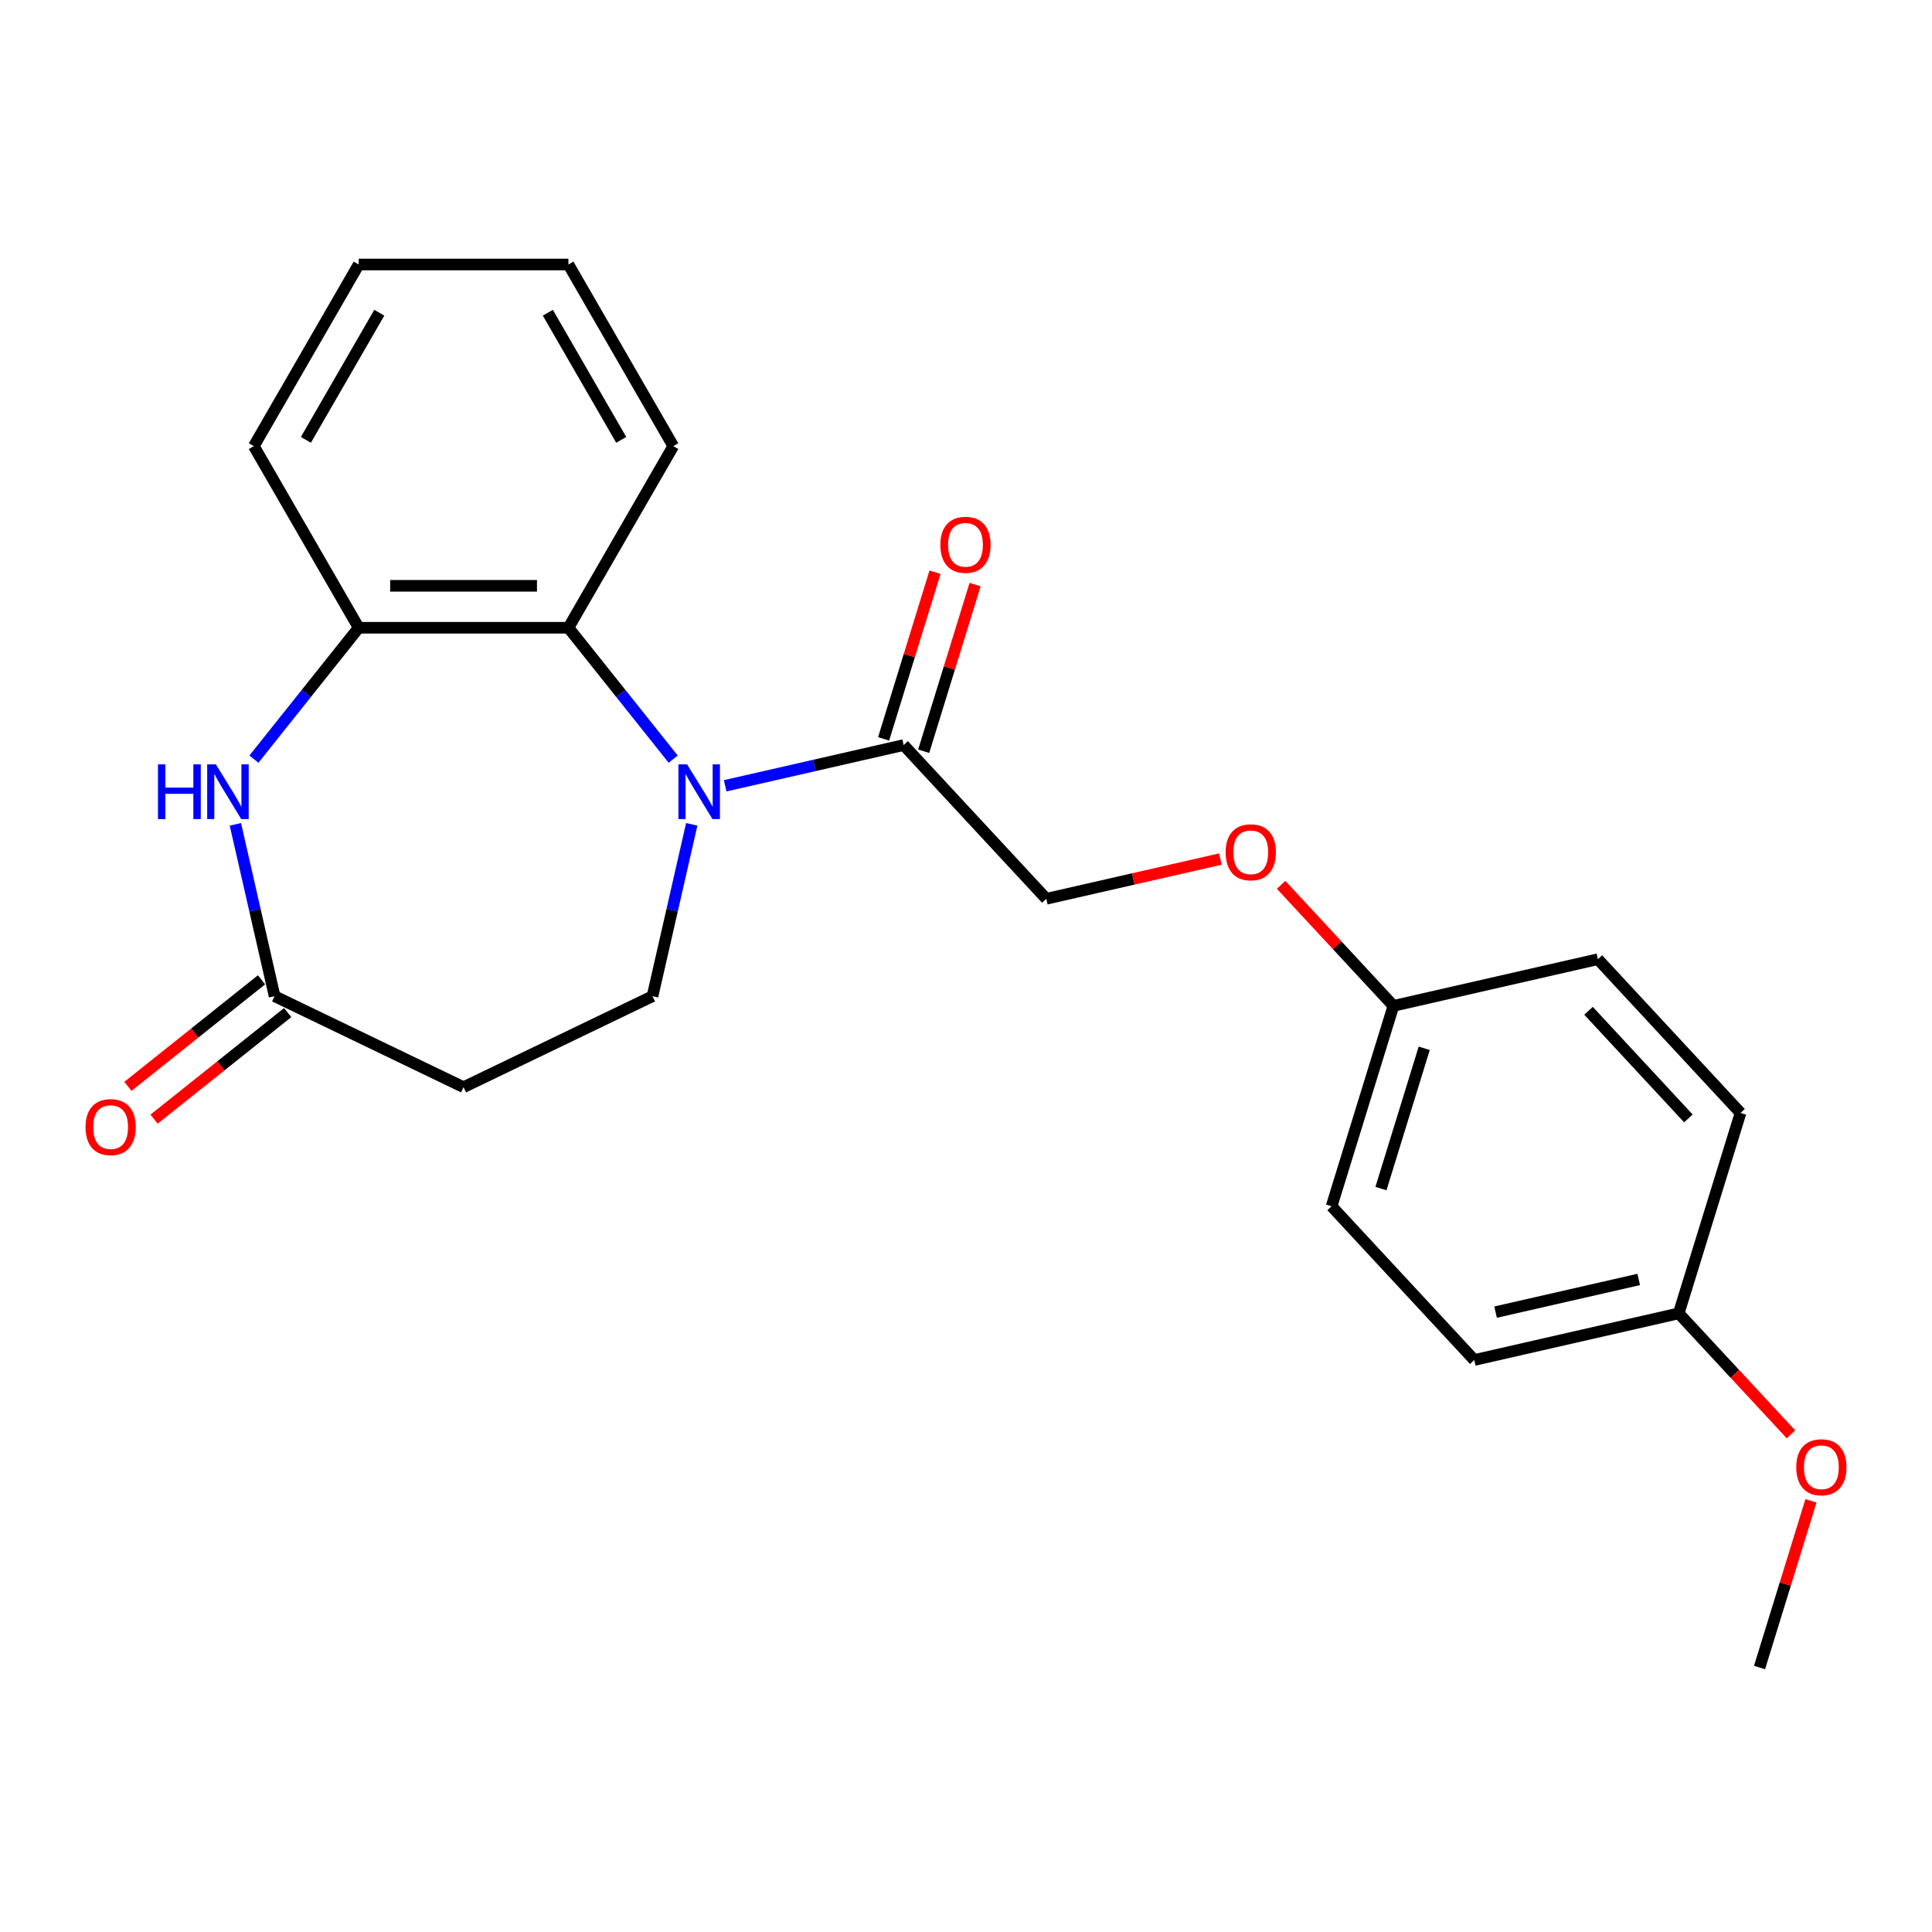 <?xml version='1.0' encoding='iso-8859-1'?>
<svg version='1.1' baseProfile='full'
              xmlns='http://www.w3.org/2000/svg'
                      xmlns:rdkit='http://www.rdkit.org/xml'
                      xmlns:xlink='http://www.w3.org/1999/xlink'
                  xml:space='preserve'
width='1000px' height='1000px' viewBox='0 0 1000 1000'>
<!-- END OF HEADER -->
<rect style='opacity:1.0;fill:#FFFFFF;stroke:none' width='1000' height='1000' x='0' y='0'> </rect>
<path class='bond-1' d='M 348.443,392.927 L 321.329,358.927' style='fill:none;fill-rule:evenodd;stroke:#0000FF;stroke-width:6px;stroke-linecap:butt;stroke-linejoin:miter;stroke-opacity:1' />
<path class='bond-1' d='M 321.329,358.927 L 294.215,324.927' style='fill:none;fill-rule:evenodd;stroke:#000000;stroke-width:6px;stroke-linecap:butt;stroke-linejoin:miter;stroke-opacity:1' />
<path class='bond-2' d='M 375.351,406.726 L 421.54,396.184' style='fill:none;fill-rule:evenodd;stroke:#0000FF;stroke-width:6px;stroke-linecap:butt;stroke-linejoin:miter;stroke-opacity:1' />
<path class='bond-2' d='M 421.54,396.184 L 467.729,385.642' style='fill:none;fill-rule:evenodd;stroke:#000000;stroke-width:6px;stroke-linecap:butt;stroke-linejoin:miter;stroke-opacity:1' />
<path class='bond-5' d='M 358.046,426.671 L 347.894,471.15' style='fill:none;fill-rule:evenodd;stroke:#0000FF;stroke-width:6px;stroke-linecap:butt;stroke-linejoin:miter;stroke-opacity:1' />
<path class='bond-5' d='M 347.894,471.15 L 337.742,515.629' style='fill:none;fill-rule:evenodd;stroke:#000000;stroke-width:6px;stroke-linecap:butt;stroke-linejoin:miter;stroke-opacity:1' />
<path class='bond-0' d='M 131.434,392.927 L 158.548,358.927' style='fill:none;fill-rule:evenodd;stroke:#0000FF;stroke-width:6px;stroke-linecap:butt;stroke-linejoin:miter;stroke-opacity:1' />
<path class='bond-0' d='M 158.548,358.927 L 185.662,324.927' style='fill:none;fill-rule:evenodd;stroke:#000000;stroke-width:6px;stroke-linecap:butt;stroke-linejoin:miter;stroke-opacity:1' />
<path class='bond-23' d='M 121.831,426.671 L 131.983,471.15' style='fill:none;fill-rule:evenodd;stroke:#0000FF;stroke-width:6px;stroke-linecap:butt;stroke-linejoin:miter;stroke-opacity:1' />
<path class='bond-23' d='M 131.983,471.15 L 142.135,515.629' style='fill:none;fill-rule:evenodd;stroke:#000000;stroke-width:6px;stroke-linecap:butt;stroke-linejoin:miter;stroke-opacity:1' />
<path class='bond-3' d='M 294.215,324.927 L 185.662,324.927' style='fill:none;fill-rule:evenodd;stroke:#000000;stroke-width:6px;stroke-linecap:butt;stroke-linejoin:miter;stroke-opacity:1' />
<path class='bond-3' d='M 277.932,303.216 L 201.945,303.216' style='fill:none;fill-rule:evenodd;stroke:#000000;stroke-width:6px;stroke-linecap:butt;stroke-linejoin:miter;stroke-opacity:1' />
<path class='bond-17' d='M 294.215,324.927 L 348.492,230.917' style='fill:none;fill-rule:evenodd;stroke:#000000;stroke-width:6px;stroke-linecap:butt;stroke-linejoin:miter;stroke-opacity:1' />
<path class='bond-7' d='M 467.729,385.642 L 541.564,465.217' style='fill:none;fill-rule:evenodd;stroke:#000000;stroke-width:6px;stroke-linecap:butt;stroke-linejoin:miter;stroke-opacity:1' />
<path class='bond-8' d='M 478.102,388.842 L 491.405,345.713' style='fill:none;fill-rule:evenodd;stroke:#000000;stroke-width:6px;stroke-linecap:butt;stroke-linejoin:miter;stroke-opacity:1' />
<path class='bond-8' d='M 491.405,345.713 L 504.708,302.585' style='fill:none;fill-rule:evenodd;stroke:#FF0000;stroke-width:6px;stroke-linecap:butt;stroke-linejoin:miter;stroke-opacity:1' />
<path class='bond-8' d='M 457.355,382.442 L 470.659,339.314' style='fill:none;fill-rule:evenodd;stroke:#000000;stroke-width:6px;stroke-linecap:butt;stroke-linejoin:miter;stroke-opacity:1' />
<path class='bond-8' d='M 470.659,339.314 L 483.962,296.185' style='fill:none;fill-rule:evenodd;stroke:#FF0000;stroke-width:6px;stroke-linecap:butt;stroke-linejoin:miter;stroke-opacity:1' />
<path class='bond-19' d='M 185.662,324.927 L 131.385,230.917' style='fill:none;fill-rule:evenodd;stroke:#000000;stroke-width:6px;stroke-linecap:butt;stroke-linejoin:miter;stroke-opacity:1' />
<path class='bond-4' d='M 142.135,515.629 L 239.938,562.728' style='fill:none;fill-rule:evenodd;stroke:#000000;stroke-width:6px;stroke-linecap:butt;stroke-linejoin:miter;stroke-opacity:1' />
<path class='bond-9' d='M 135.367,507.142 L 100.789,534.717' style='fill:none;fill-rule:evenodd;stroke:#000000;stroke-width:6px;stroke-linecap:butt;stroke-linejoin:miter;stroke-opacity:1' />
<path class='bond-9' d='M 100.789,534.717 L 66.211,562.292' style='fill:none;fill-rule:evenodd;stroke:#FF0000;stroke-width:6px;stroke-linecap:butt;stroke-linejoin:miter;stroke-opacity:1' />
<path class='bond-9' d='M 148.903,524.116 L 114.325,551.691' style='fill:none;fill-rule:evenodd;stroke:#000000;stroke-width:6px;stroke-linecap:butt;stroke-linejoin:miter;stroke-opacity:1' />
<path class='bond-9' d='M 114.325,551.691 L 79.747,579.266' style='fill:none;fill-rule:evenodd;stroke:#FF0000;stroke-width:6px;stroke-linecap:butt;stroke-linejoin:miter;stroke-opacity:1' />
<path class='bond-6' d='M 337.742,515.629 L 239.938,562.728' style='fill:none;fill-rule:evenodd;stroke:#000000;stroke-width:6px;stroke-linecap:butt;stroke-linejoin:miter;stroke-opacity:1' />
<path class='bond-10' d='M 541.564,465.217 L 586.622,454.933' style='fill:none;fill-rule:evenodd;stroke:#000000;stroke-width:6px;stroke-linecap:butt;stroke-linejoin:miter;stroke-opacity:1' />
<path class='bond-10' d='M 586.622,454.933 L 631.681,444.648' style='fill:none;fill-rule:evenodd;stroke:#FF0000;stroke-width:6px;stroke-linecap:butt;stroke-linejoin:miter;stroke-opacity:1' />
<path class='bond-11' d='M 663.109,457.997 L 692.17,489.317' style='fill:none;fill-rule:evenodd;stroke:#FF0000;stroke-width:6px;stroke-linecap:butt;stroke-linejoin:miter;stroke-opacity:1' />
<path class='bond-11' d='M 692.17,489.317 L 721.23,520.637' style='fill:none;fill-rule:evenodd;stroke:#000000;stroke-width:6px;stroke-linecap:butt;stroke-linejoin:miter;stroke-opacity:1' />
<path class='bond-13' d='M 721.23,520.637 L 827.062,496.481' style='fill:none;fill-rule:evenodd;stroke:#000000;stroke-width:6px;stroke-linecap:butt;stroke-linejoin:miter;stroke-opacity:1' />
<path class='bond-14' d='M 721.23,520.637 L 689.233,624.367' style='fill:none;fill-rule:evenodd;stroke:#000000;stroke-width:6px;stroke-linecap:butt;stroke-linejoin:miter;stroke-opacity:1' />
<path class='bond-14' d='M 737.177,542.596 L 714.779,615.207' style='fill:none;fill-rule:evenodd;stroke:#000000;stroke-width:6px;stroke-linecap:butt;stroke-linejoin:miter;stroke-opacity:1' />
<path class='bond-12' d='M 868.9,679.787 L 763.068,703.943' style='fill:none;fill-rule:evenodd;stroke:#000000;stroke-width:6px;stroke-linecap:butt;stroke-linejoin:miter;stroke-opacity:1' />
<path class='bond-12' d='M 848.194,662.244 L 774.112,679.153' style='fill:none;fill-rule:evenodd;stroke:#000000;stroke-width:6px;stroke-linecap:butt;stroke-linejoin:miter;stroke-opacity:1' />
<path class='bond-18' d='M 868.9,679.787 L 897.961,711.107' style='fill:none;fill-rule:evenodd;stroke:#000000;stroke-width:6px;stroke-linecap:butt;stroke-linejoin:miter;stroke-opacity:1' />
<path class='bond-18' d='M 897.961,711.107 L 927.021,742.427' style='fill:none;fill-rule:evenodd;stroke:#FF0000;stroke-width:6px;stroke-linecap:butt;stroke-linejoin:miter;stroke-opacity:1' />
<path class='bond-25' d='M 868.9,679.787 L 900.897,576.057' style='fill:none;fill-rule:evenodd;stroke:#000000;stroke-width:6px;stroke-linecap:butt;stroke-linejoin:miter;stroke-opacity:1' />
<path class='bond-16' d='M 827.062,496.481 L 900.897,576.057' style='fill:none;fill-rule:evenodd;stroke:#000000;stroke-width:6px;stroke-linecap:butt;stroke-linejoin:miter;stroke-opacity:1' />
<path class='bond-16' d='M 822.222,523.185 L 873.906,578.887' style='fill:none;fill-rule:evenodd;stroke:#000000;stroke-width:6px;stroke-linecap:butt;stroke-linejoin:miter;stroke-opacity:1' />
<path class='bond-15' d='M 689.233,624.367 L 763.068,703.943' style='fill:none;fill-rule:evenodd;stroke:#000000;stroke-width:6px;stroke-linecap:butt;stroke-linejoin:miter;stroke-opacity:1' />
<path class='bond-21' d='M 348.492,230.917 L 294.215,136.907' style='fill:none;fill-rule:evenodd;stroke:#000000;stroke-width:6px;stroke-linecap:butt;stroke-linejoin:miter;stroke-opacity:1' />
<path class='bond-21' d='M 321.548,227.671 L 283.555,161.864' style='fill:none;fill-rule:evenodd;stroke:#000000;stroke-width:6px;stroke-linecap:butt;stroke-linejoin:miter;stroke-opacity:1' />
<path class='bond-20' d='M 937.345,776.836 L 924.042,819.965' style='fill:none;fill-rule:evenodd;stroke:#FF0000;stroke-width:6px;stroke-linecap:butt;stroke-linejoin:miter;stroke-opacity:1' />
<path class='bond-20' d='M 924.042,819.965 L 910.738,863.093' style='fill:none;fill-rule:evenodd;stroke:#000000;stroke-width:6px;stroke-linecap:butt;stroke-linejoin:miter;stroke-opacity:1' />
<path class='bond-24' d='M 131.385,230.917 L 185.662,136.907' style='fill:none;fill-rule:evenodd;stroke:#000000;stroke-width:6px;stroke-linecap:butt;stroke-linejoin:miter;stroke-opacity:1' />
<path class='bond-24' d='M 158.329,227.671 L 196.322,161.864' style='fill:none;fill-rule:evenodd;stroke:#000000;stroke-width:6px;stroke-linecap:butt;stroke-linejoin:miter;stroke-opacity:1' />
<path class='bond-22' d='M 294.215,136.907 L 185.662,136.907' style='fill:none;fill-rule:evenodd;stroke:#000000;stroke-width:6px;stroke-linecap:butt;stroke-linejoin:miter;stroke-opacity:1' />
<path  class='atom-0' d='M 355.637 395.637
L 364.917 410.637
Q 365.837 412.117, 367.317 414.797
Q 368.797 417.477, 368.877 417.637
L 368.877 395.637
L 372.637 395.637
L 372.637 423.957
L 368.757 423.957
L 358.797 407.557
Q 357.637 405.637, 356.397 403.437
Q 355.197 401.237, 354.837 400.557
L 354.837 423.957
L 351.157 423.957
L 351.157 395.637
L 355.637 395.637
' fill='#0000FF'/>
<path  class='atom-1' d='M 81.76 395.637
L 85.6 395.637
L 85.6 407.677
L 100.08 407.677
L 100.08 395.637
L 103.92 395.637
L 103.92 423.957
L 100.08 423.957
L 100.08 410.877
L 85.6 410.877
L 85.6 423.957
L 81.76 423.957
L 81.76 395.637
' fill='#0000FF'/>
<path  class='atom-1' d='M 111.72 395.637
L 121 410.637
Q 121.92 412.117, 123.4 414.797
Q 124.88 417.477, 124.96 417.637
L 124.96 395.637
L 128.72 395.637
L 128.72 423.957
L 124.84 423.957
L 114.88 407.557
Q 113.72 405.637, 112.48 403.437
Q 111.28 401.237, 110.92 400.557
L 110.92 423.957
L 107.24 423.957
L 107.24 395.637
L 111.72 395.637
' fill='#0000FF'/>
<path  class='atom-9' d='M 486.725 281.991
Q 486.725 275.191, 490.085 271.391
Q 493.445 267.591, 499.725 267.591
Q 506.005 267.591, 509.365 271.391
Q 512.725 275.191, 512.725 281.991
Q 512.725 288.871, 509.325 292.791
Q 505.925 296.671, 499.725 296.671
Q 493.485 296.671, 490.085 292.791
Q 486.725 288.911, 486.725 281.991
M 499.725 293.471
Q 504.045 293.471, 506.365 290.591
Q 508.725 287.671, 508.725 281.991
Q 508.725 276.431, 506.365 273.631
Q 504.045 270.791, 499.725 270.791
Q 495.405 270.791, 493.045 273.591
Q 490.725 276.391, 490.725 281.991
Q 490.725 287.711, 493.045 290.591
Q 495.405 293.471, 499.725 293.471
' fill='#FF0000'/>
<path  class='atom-10' d='M 44.265 583.391
Q 44.265 576.591, 47.625 572.791
Q 50.985 568.991, 57.265 568.991
Q 63.545 568.991, 66.905 572.791
Q 70.265 576.591, 70.265 583.391
Q 70.265 590.271, 66.865 594.191
Q 63.465 598.071, 57.265 598.071
Q 51.025 598.071, 47.625 594.191
Q 44.265 590.311, 44.265 583.391
M 57.265 594.871
Q 61.585 594.871, 63.905 591.991
Q 66.265 589.071, 66.265 583.391
Q 66.265 577.831, 63.905 575.031
Q 61.585 572.191, 57.265 572.191
Q 52.945 572.191, 50.585 574.991
Q 48.265 577.791, 48.265 583.391
Q 48.265 589.111, 50.585 591.991
Q 52.945 594.871, 57.265 594.871
' fill='#FF0000'/>
<path  class='atom-11' d='M 634.395 441.142
Q 634.395 434.342, 637.755 430.542
Q 641.115 426.742, 647.395 426.742
Q 653.675 426.742, 657.035 430.542
Q 660.395 434.342, 660.395 441.142
Q 660.395 448.022, 656.995 451.942
Q 653.595 455.822, 647.395 455.822
Q 641.155 455.822, 637.755 451.942
Q 634.395 448.062, 634.395 441.142
M 647.395 452.622
Q 651.715 452.622, 654.035 449.742
Q 656.395 446.822, 656.395 441.142
Q 656.395 435.582, 654.035 432.782
Q 651.715 429.942, 647.395 429.942
Q 643.075 429.942, 640.715 432.742
Q 638.395 435.542, 638.395 441.142
Q 638.395 446.862, 640.715 449.742
Q 643.075 452.622, 647.395 452.622
' fill='#FF0000'/>
<path  class='atom-19' d='M 929.735 759.442
Q 929.735 752.642, 933.095 748.842
Q 936.455 745.042, 942.735 745.042
Q 949.015 745.042, 952.375 748.842
Q 955.735 752.642, 955.735 759.442
Q 955.735 766.322, 952.335 770.242
Q 948.935 774.122, 942.735 774.122
Q 936.495 774.122, 933.095 770.242
Q 929.735 766.362, 929.735 759.442
M 942.735 770.922
Q 947.055 770.922, 949.375 768.042
Q 951.735 765.122, 951.735 759.442
Q 951.735 753.882, 949.375 751.082
Q 947.055 748.242, 942.735 748.242
Q 938.415 748.242, 936.055 751.042
Q 933.735 753.842, 933.735 759.442
Q 933.735 765.162, 936.055 768.042
Q 938.415 770.922, 942.735 770.922
' fill='#FF0000'/>
</svg>
